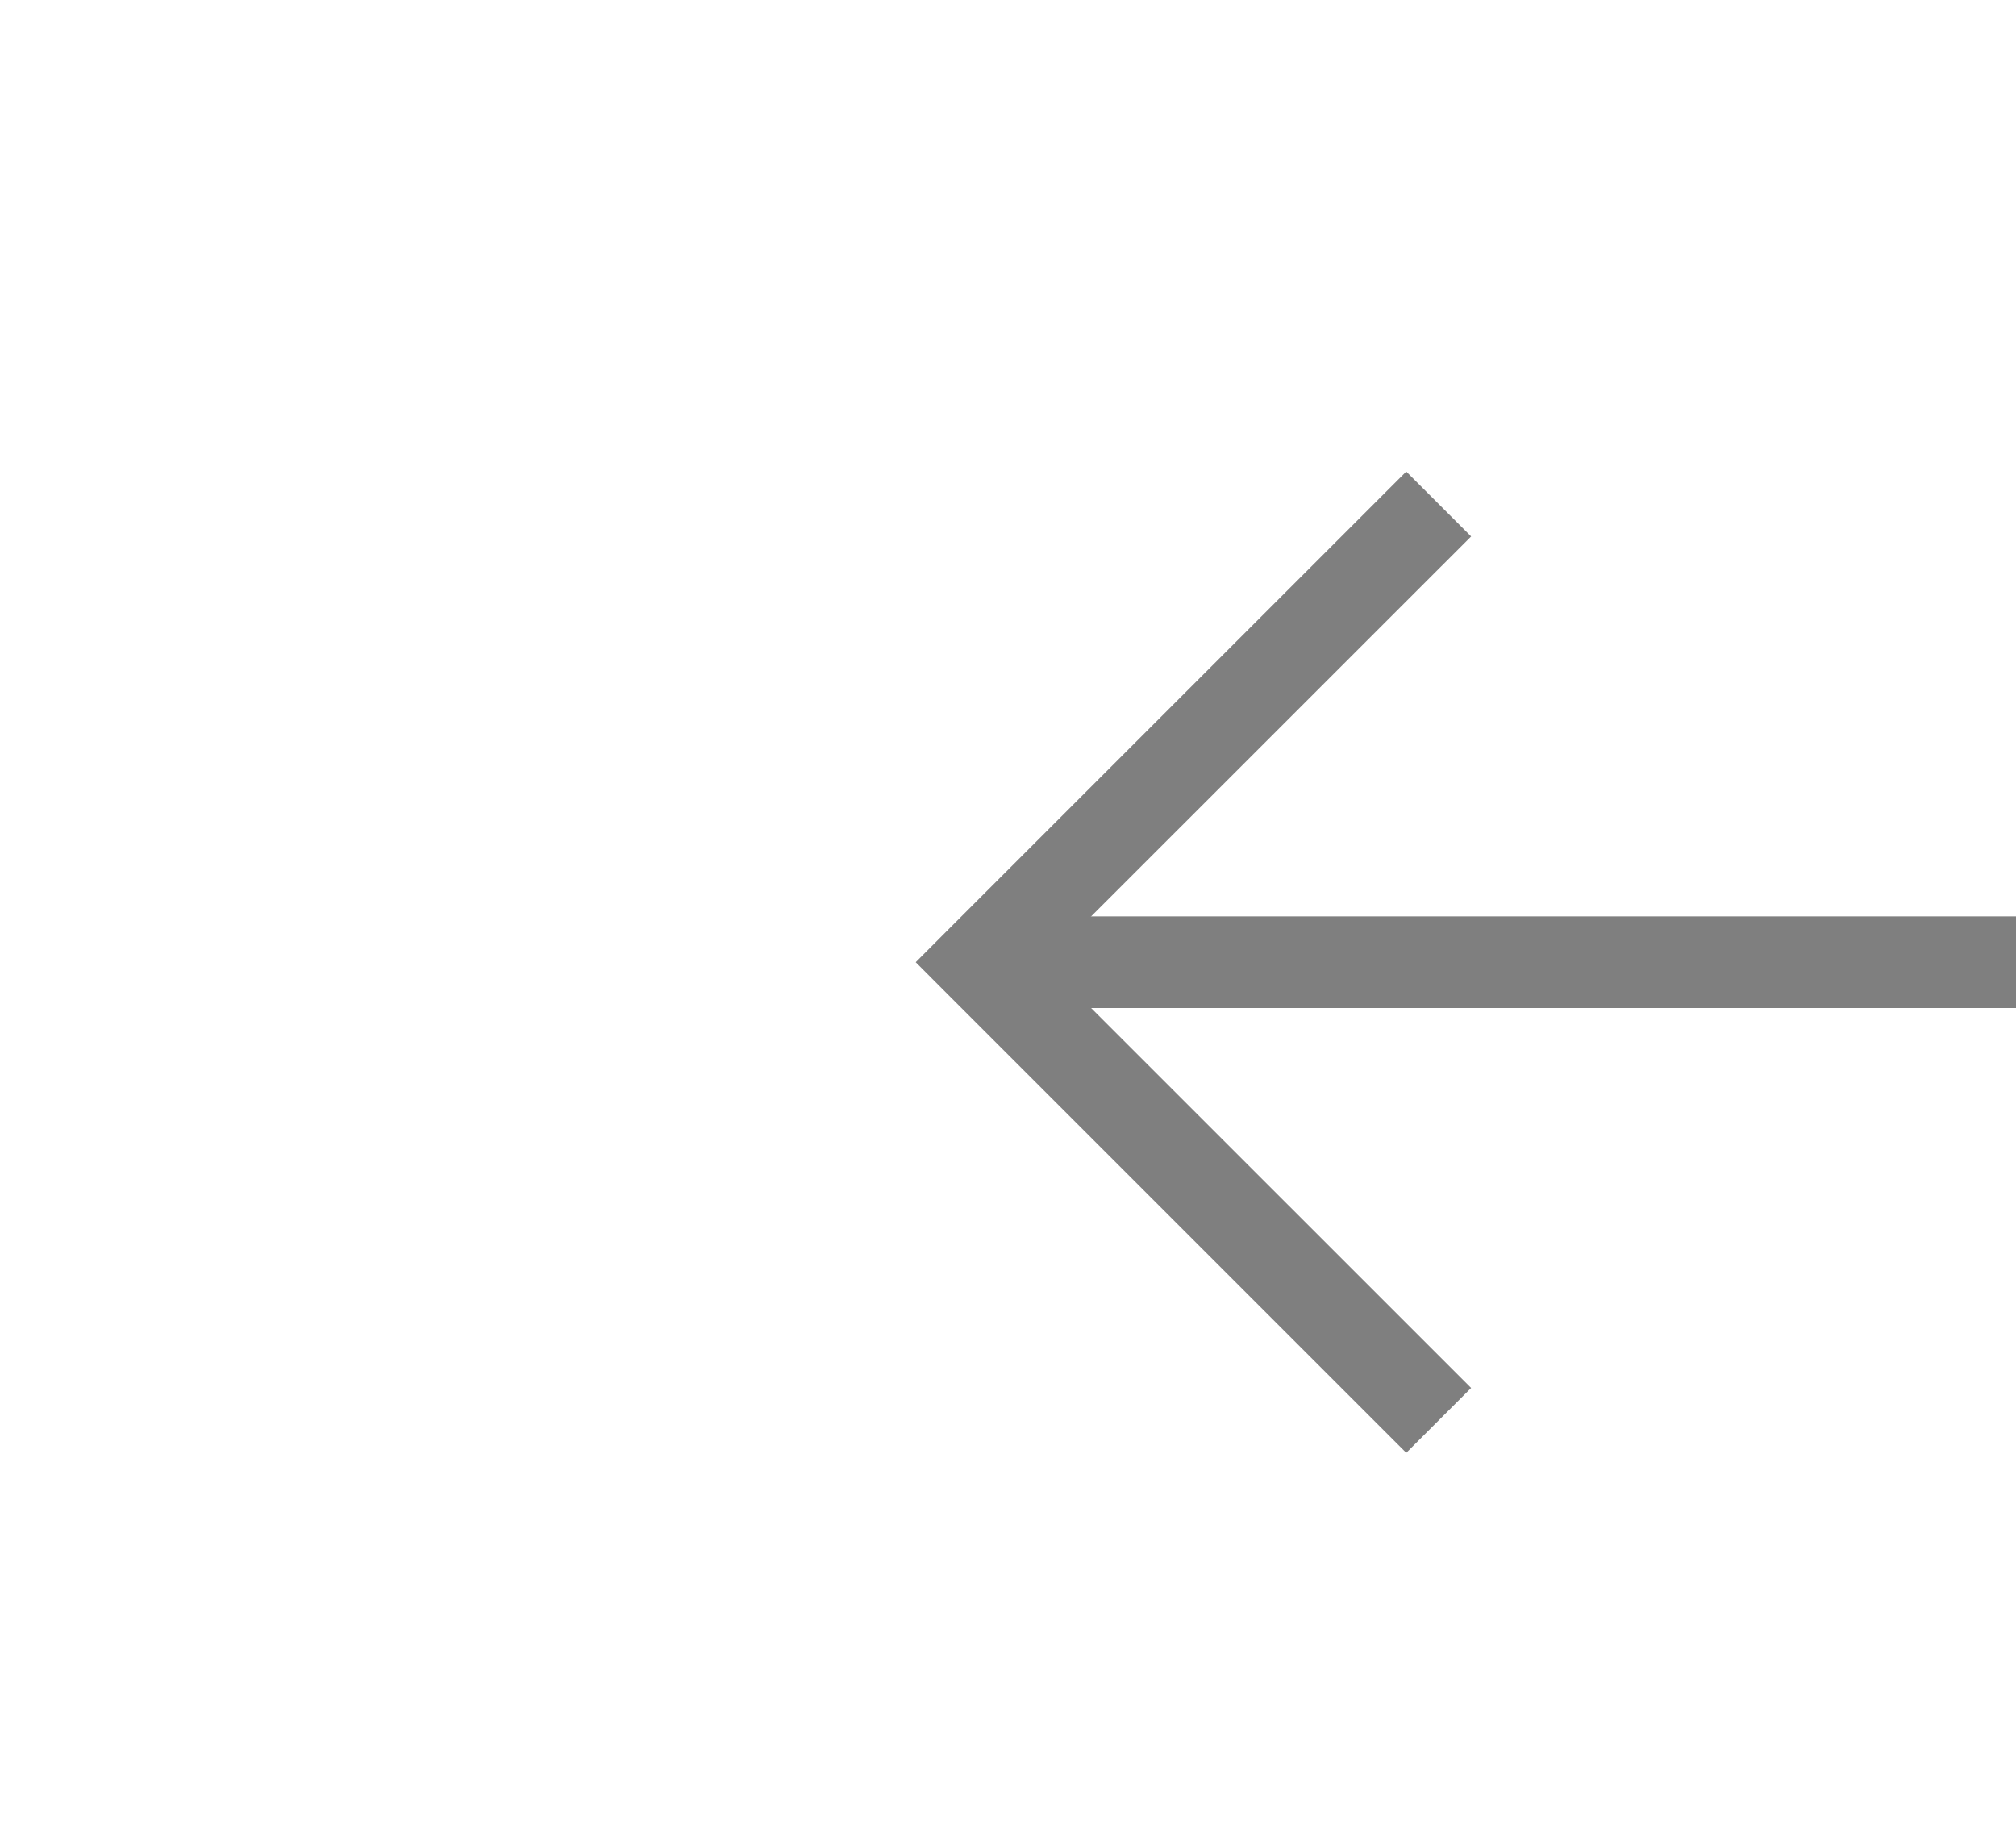 ﻿<?xml version="1.0" encoding="utf-8"?>
<svg version="1.1" xmlns:xlink="http://www.w3.org/1999/xlink" width="22px" height="20px" preserveAspectRatio="xMinYMid meet" viewBox="696 6401  22 18" xmlns="http://www.w3.org/2000/svg">
  <g transform="matrix(-1 0 0 -1 1414 12820 )">
    <path d="M 701.946 6404.854  L 706.593 6409.5  L 701.946 6414.146  L 702.654 6414.854  L 707.654 6409.854  L 708.007 6409.5  L 707.654 6409.146  L 702.654 6404.146  L 701.946 6404.854  Z " fill-rule="nonzero" fill="#7f7f7f" stroke="none" />
    <path d="M 662 6409.5  L 707 6409.5  " stroke-width="1" stroke="#7f7f7f" fill="none" />
  </g>
</svg>